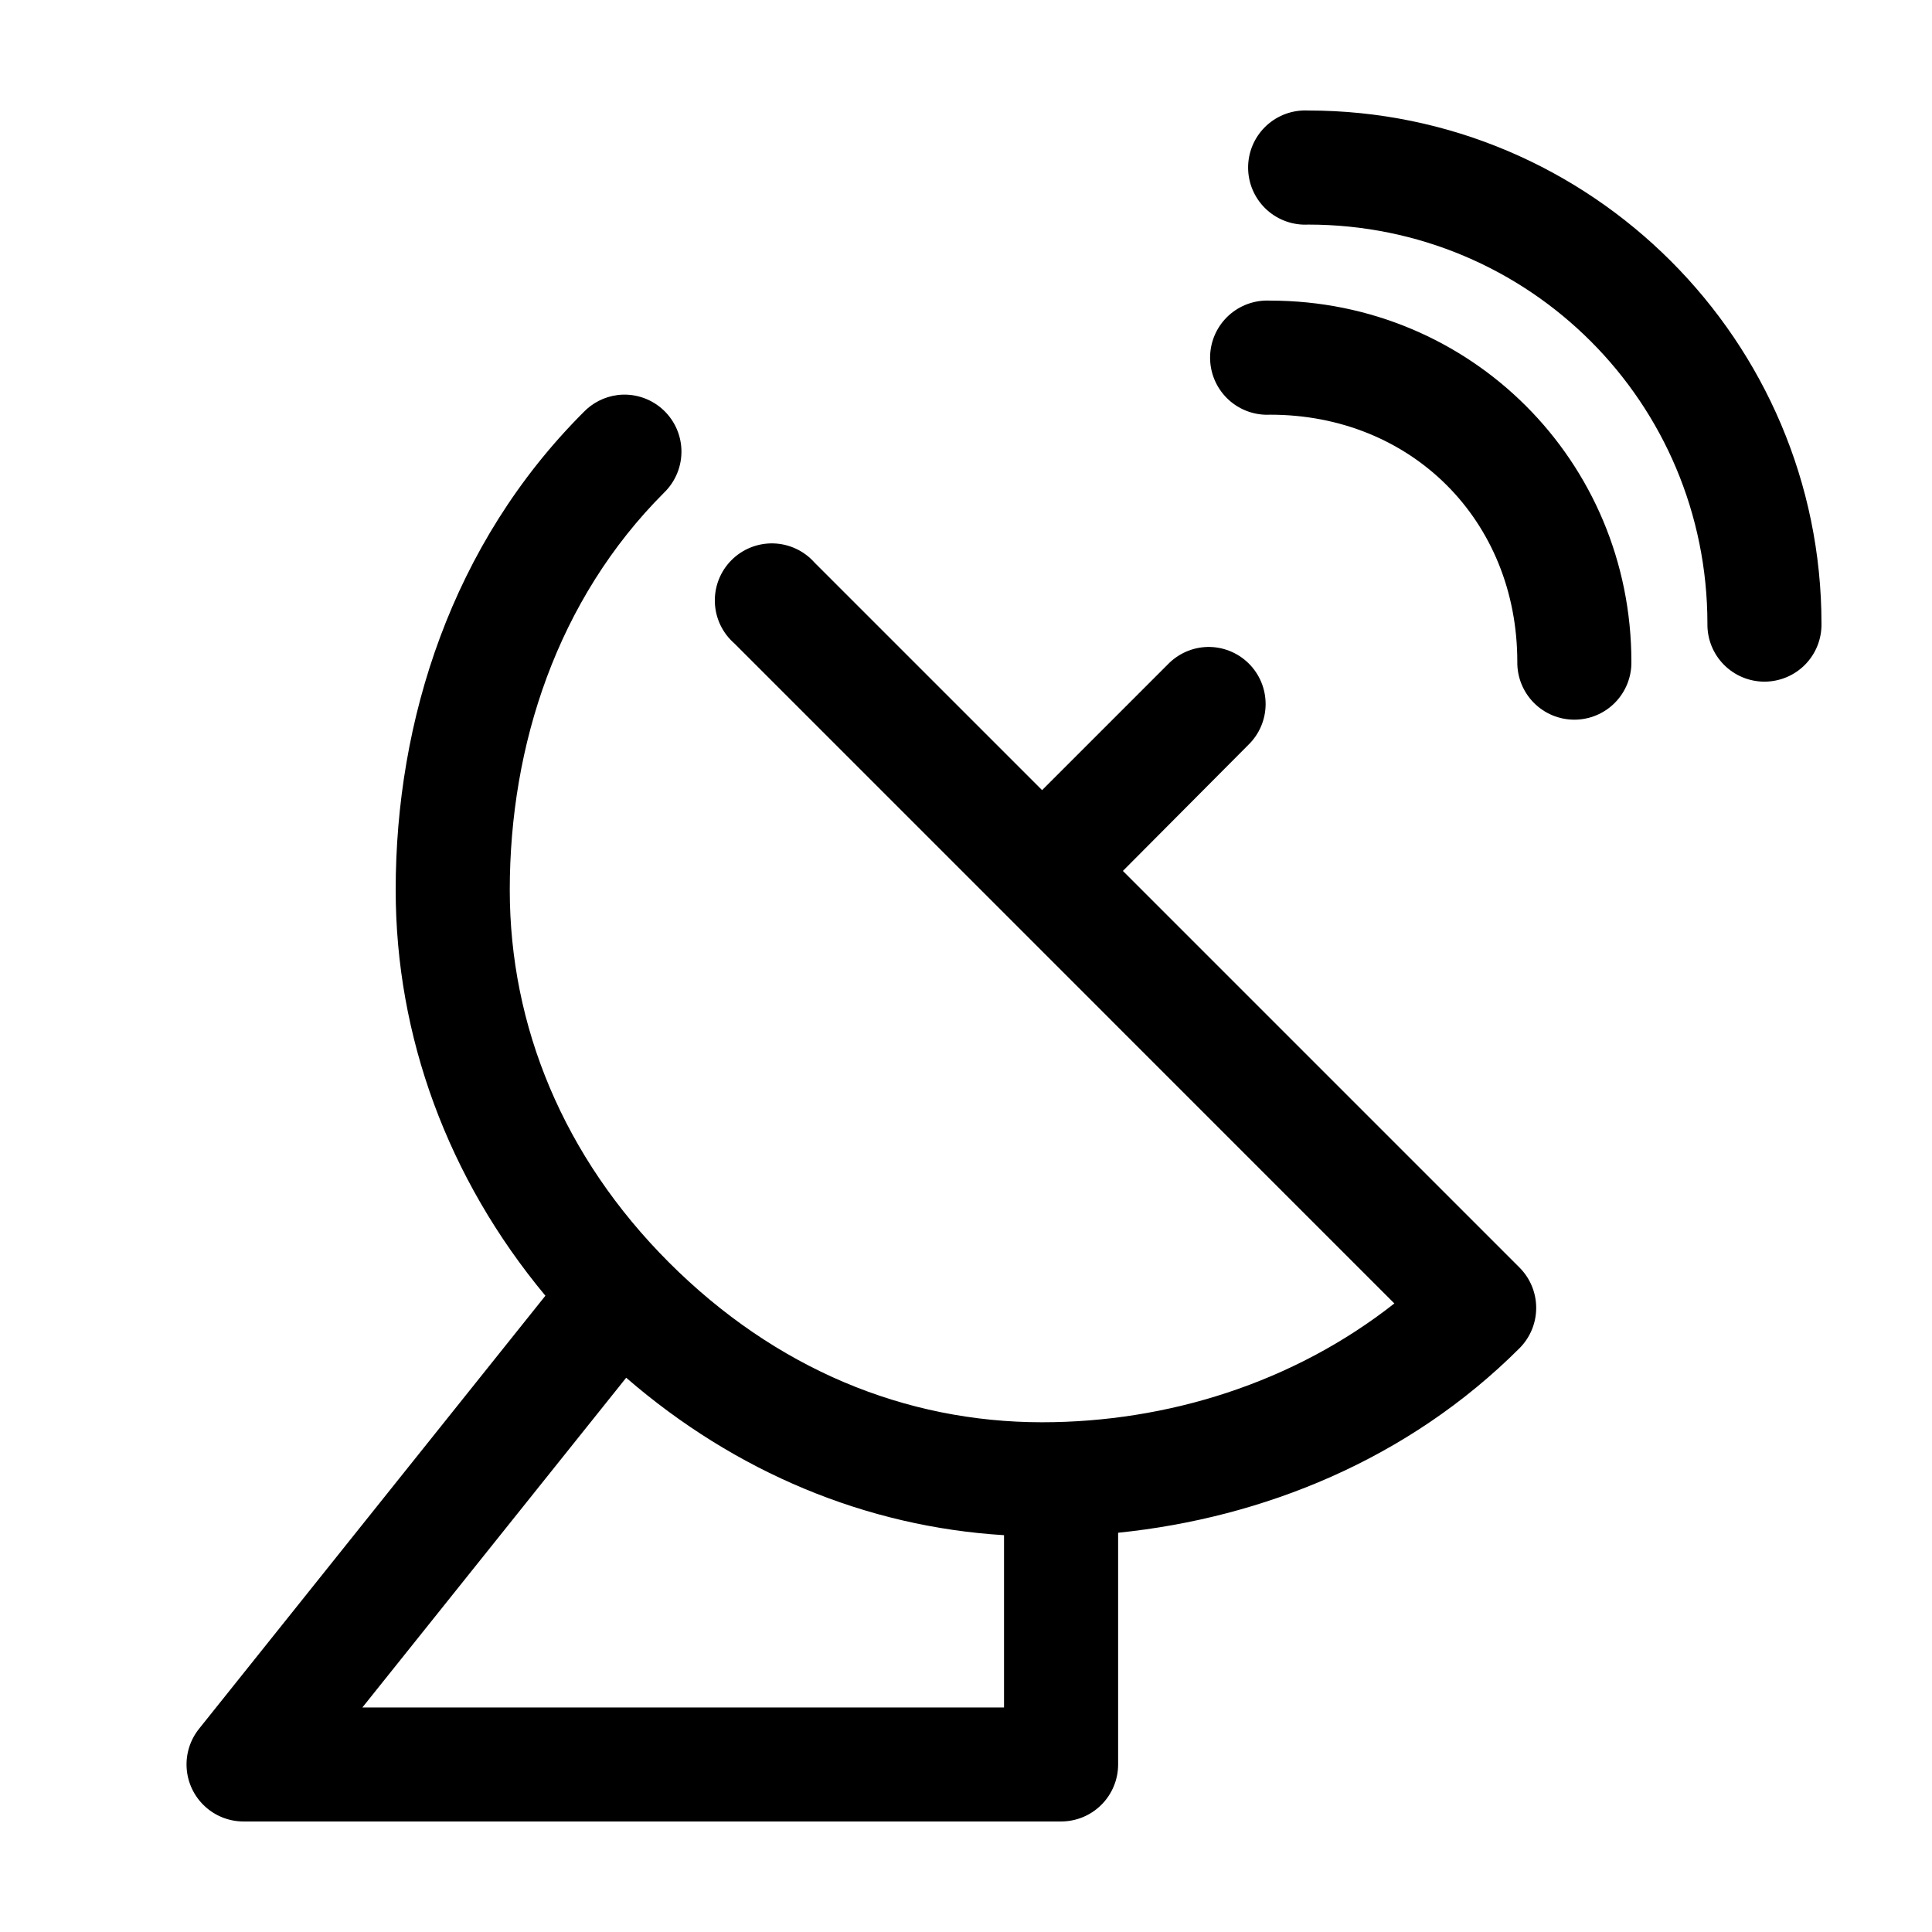 <?xml version="1.0" encoding="UTF-8"?>
<!-- Uploaded to: ICON Repo, www.svgrepo.com, Generator: ICON Repo Mixer Tools -->
<svg fill="#000000" width="800px" height="800px" version="1.1" viewBox="144 144 512 512" xmlns="http://www.w3.org/2000/svg">
 <path d="m489.11 173.29c-4.008 0.207-7.769 2-10.457 4.981-2.688 2.984-4.082 6.91-3.871 10.922 0.207 4.008 2 7.769 4.984 10.457 2.981 2.688 6.91 4.078 10.918 3.867 58.613 0 105.8 47.191 105.8 105.8-0.059 4.047 1.508 7.945 4.352 10.828 2.84 2.879 6.715 4.5 10.762 4.5s7.926-1.621 10.766-4.5c2.84-2.883 4.406-6.781 4.348-10.828 0-74.945-61.078-136.03-136.03-136.03-0.523-0.027-1.051-0.027-1.574 0zm-10.074 50.379c-4.012 0.211-7.773 2-10.461 4.984-2.688 2.981-4.078 6.91-3.871 10.918 0.211 4.008 2.004 7.769 4.984 10.457 2.984 2.688 6.91 4.078 10.922 3.871 37.469 0 65.492 28.023 65.492 65.496-0.055 4.043 1.512 7.945 4.352 10.824 2.84 2.883 6.719 4.504 10.766 4.504 4.043 0 7.922-1.621 10.762-4.504 2.84-2.879 4.41-6.781 4.352-10.824 0-53.164-42.559-95.727-95.723-95.727-0.527-0.027-1.051-0.027-1.574 0zm-171.45 25.035c-3.426 0.449-6.594 2.062-8.977 4.566-34.883 34.883-49.75 81.645-49.75 126.58 0 38.773 13.789 76.41 39.676 107.53l-91.789 114.77c-2.383 2.981-3.555 6.754-3.273 10.559 0.281 3.809 1.992 7.367 4.793 9.965 2.797 2.598 6.473 4.039 10.289 4.035h216.64c4.012 0 7.856-1.59 10.688-4.426 2.836-2.836 4.43-6.68 4.43-10.688v-61.402c38.34-3.922 76.824-19.359 106.43-48.961 2.797-2.832 4.363-6.648 4.363-10.629s-1.566-7.797-4.363-10.629l-105.17-105.17 33.219-33.379c2.934-2.836 4.598-6.734 4.609-10.816 0.012-4.078-1.621-7.988-4.535-10.844-2.914-2.856-6.859-4.414-10.938-4.316-3.926 0.113-7.652 1.75-10.391 4.566l-33.375 33.375-60.301-60.297c-2.769-3.125-6.711-4.969-10.887-5.086-4.172-0.117-8.211 1.496-11.152 4.461-2.945 2.965-4.527 7.016-4.379 11.188 0.148 4.176 2.016 8.102 5.164 10.848l174.91 174.92c-26.828 21.125-60.336 31.488-93.359 31.488-36.316 0-70.738-14.219-98.875-42.352-27.965-27.969-42.191-62.633-42.191-98.715 0-38.297 12.562-76.961 40.934-105.33 3.043-2.969 4.695-7.078 4.555-11.328-0.141-4.246-2.066-8.238-5.297-10.996-3.234-2.758-7.481-4.027-11.695-3.496zm2.359 260.41c29.02 25.125 63.727 39.496 100.13 41.723v45.656h-170.04z"/>
</svg>